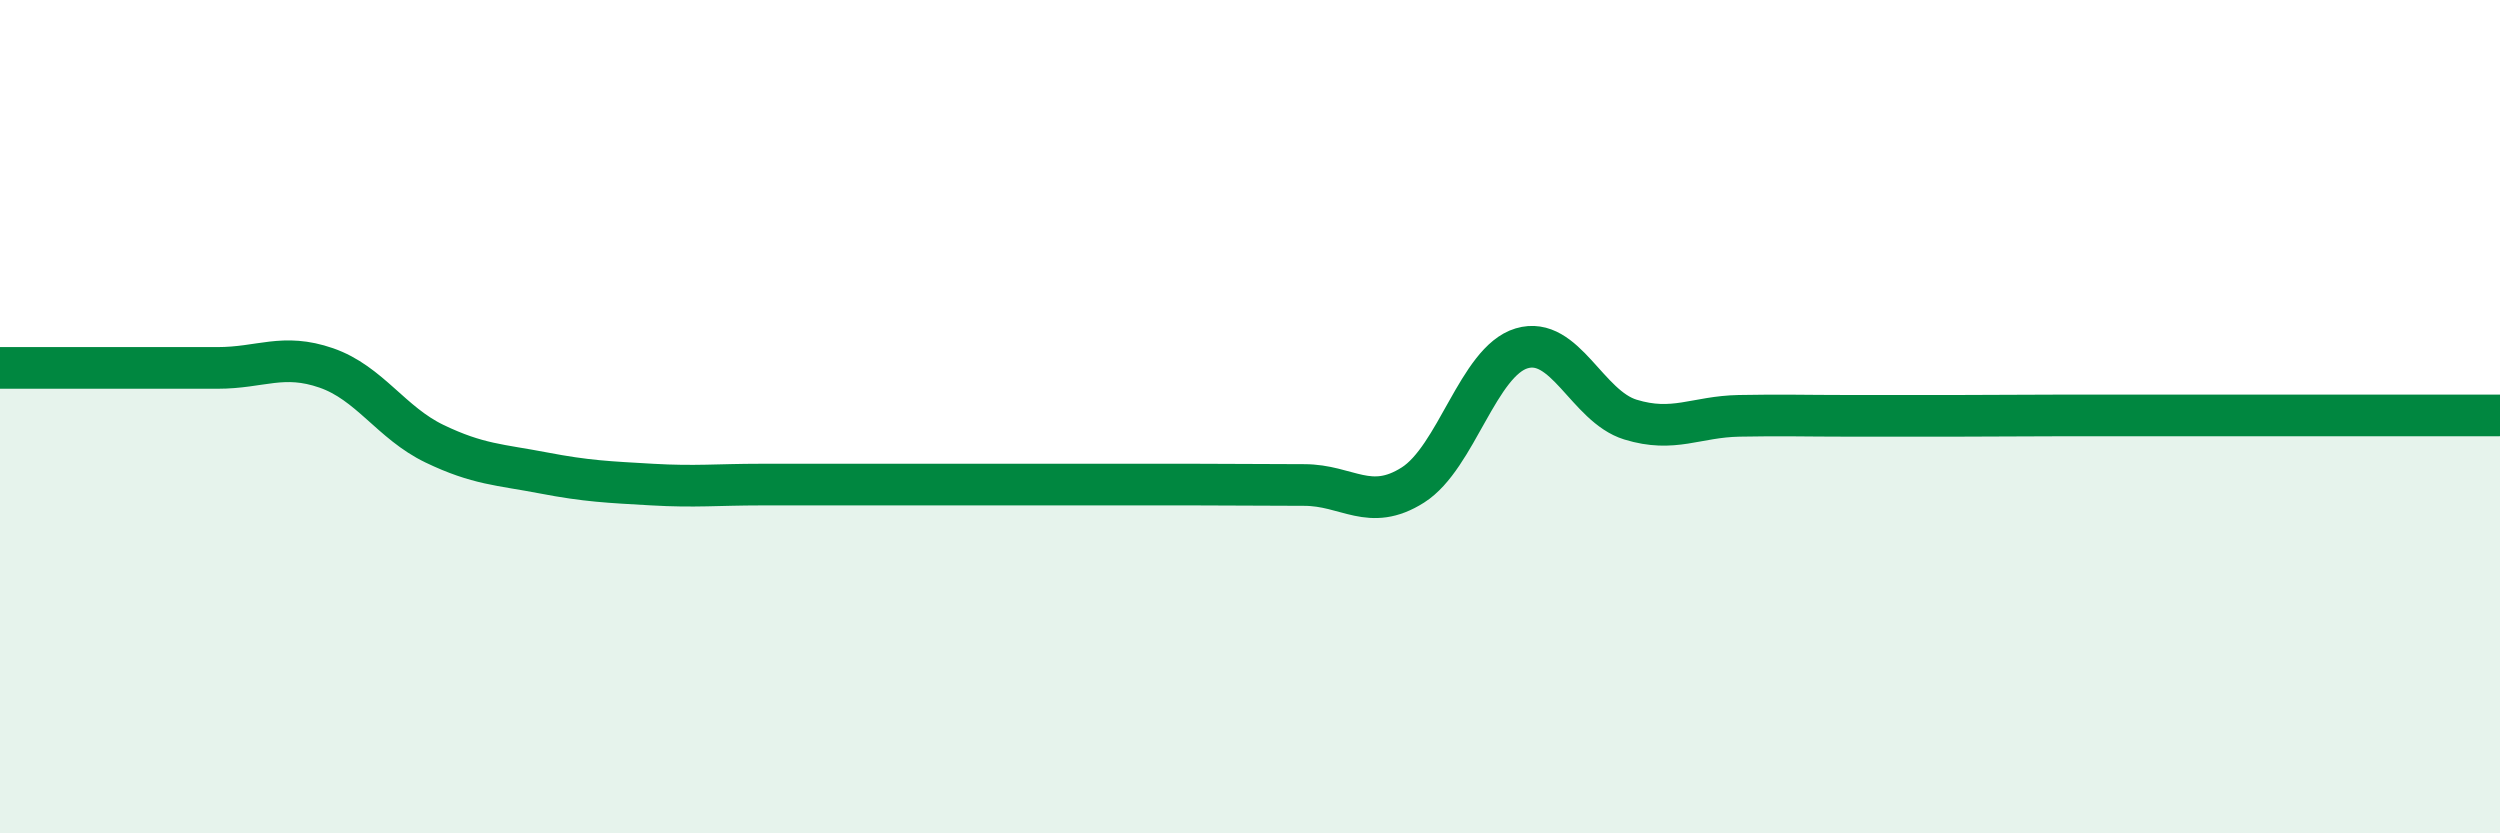 
    <svg width="60" height="20" viewBox="0 0 60 20" xmlns="http://www.w3.org/2000/svg">
      <path
        d="M 0,8.83 C 0.52,8.83 1.57,8.83 2.61,8.83 C 3.65,8.83 4.18,8.83 5.22,8.83 C 6.26,8.83 6.79,8.47 7.83,8.83 C 8.87,9.19 9.39,10.15 10.43,10.65 C 11.47,11.15 12,11.15 13.04,11.35 C 14.08,11.55 14.61,11.57 15.65,11.63 C 16.69,11.69 17.22,11.63 18.26,11.63 C 19.3,11.63 19.83,11.63 20.87,11.63 C 21.91,11.63 22.44,11.63 23.48,11.63 C 24.52,11.63 25.05,11.63 26.09,11.63 C 27.13,11.63 27.66,11.63 28.7,11.63 C 29.74,11.63 30.26,11.64 31.3,11.64 C 32.34,11.64 32.87,12.3 33.91,11.64 C 34.95,10.98 35.48,8.67 36.52,8.36 C 37.56,8.05 38.09,9.75 39.13,10.07 C 40.17,10.39 40.7,10 41.74,9.98 C 42.78,9.96 43.31,9.98 44.35,9.98 C 45.39,9.98 45.92,9.98 46.96,9.98 C 48,9.98 48.53,9.97 49.57,9.97 C 50.61,9.97 51.13,9.97 52.17,9.97 C 53.21,9.97 53.74,9.97 54.78,9.97 C 55.82,9.97 56.35,9.97 57.39,9.97 C 58.43,9.97 59.48,9.97 60,9.97L60 20L0 20Z"
        fill="#008740"
        opacity="0.1"
        stroke-linecap="round"
        stroke-linejoin="round"
      />
      <path
        d="M 0,8.83 C 0.52,8.83 1.57,8.83 2.61,8.83 C 3.65,8.83 4.18,8.83 5.22,8.83 C 6.26,8.83 6.79,8.47 7.83,8.83 C 8.87,9.19 9.39,10.15 10.43,10.65 C 11.47,11.15 12,11.15 13.04,11.35 C 14.08,11.55 14.61,11.57 15.65,11.63 C 16.69,11.69 17.22,11.63 18.26,11.63 C 19.3,11.63 19.83,11.63 20.87,11.63 C 21.91,11.63 22.44,11.63 23.48,11.63 C 24.52,11.63 25.05,11.63 26.09,11.63 C 27.13,11.63 27.66,11.63 28.7,11.63 C 29.74,11.63 30.26,11.64 31.3,11.64 C 32.34,11.64 32.87,12.3 33.91,11.64 C 34.95,10.98 35.48,8.67 36.52,8.36 C 37.56,8.05 38.09,9.75 39.13,10.07 C 40.17,10.39 40.7,10 41.74,9.98 C 42.78,9.96 43.31,9.98 44.35,9.98 C 45.39,9.98 45.92,9.98 46.96,9.98 C 48,9.98 48.53,9.97 49.57,9.97 C 50.61,9.97 51.13,9.97 52.17,9.97 C 53.21,9.97 53.74,9.97 54.78,9.97 C 55.82,9.97 56.35,9.97 57.39,9.97 C 58.43,9.97 59.48,9.97 60,9.97"
        stroke="#008740"
        stroke-width="1"
        fill="none"
        stroke-linecap="round"
        stroke-linejoin="round"
      />
    </svg>
  